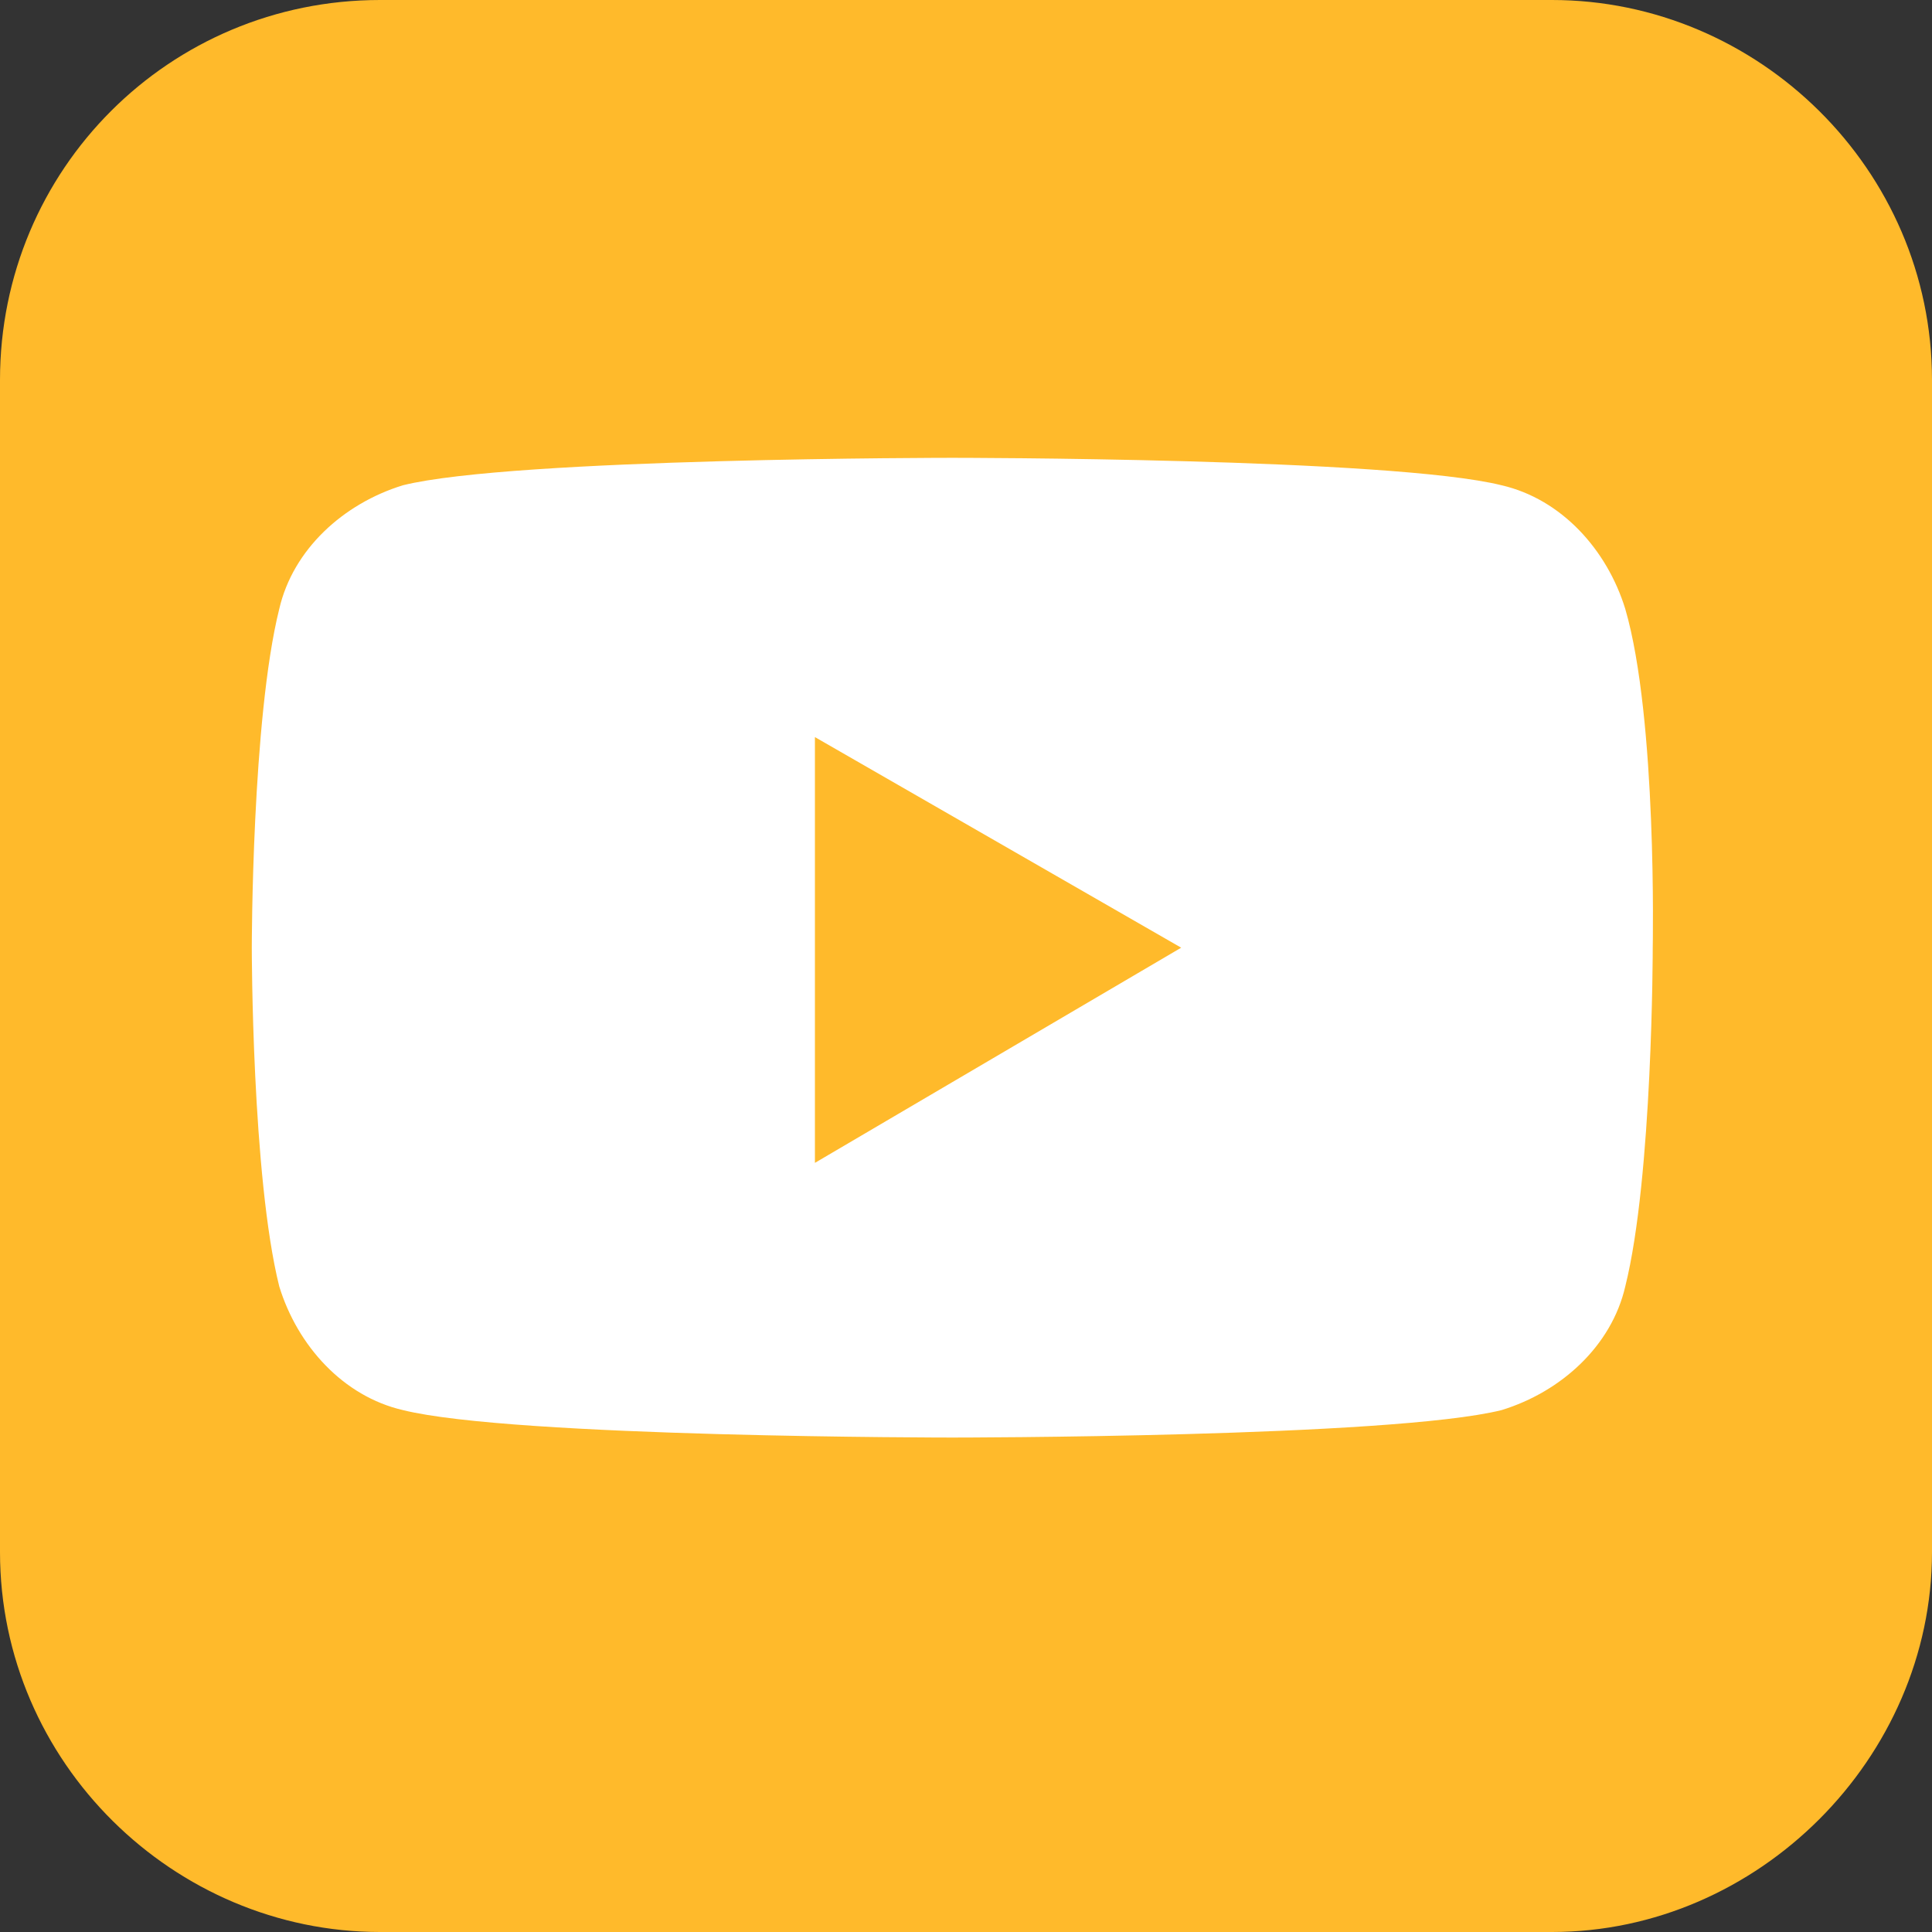 <?xml version="1.0" encoding="utf-8"?>
<!-- Generator: Adobe Illustrator 18.0.0, SVG Export Plug-In . SVG Version: 6.00 Build 0)  -->
<!DOCTYPE svg PUBLIC "-//W3C//DTD SVG 1.1//EN" "http://www.w3.org/Graphics/SVG/1.1/DTD/svg11.dtd">
<svg version="1.1" id="Layer_1" xmlns="http://www.w3.org/2000/svg" xmlns:xlink="http://www.w3.org/1999/xlink" x="0px" y="0px"
	 width="42.2px" height="42.2px" viewBox="0 0 42.2 42.2" enable-background="new 0 0 42.2 42.2" xml:space="preserve">
<rect x="0" y="0" width="42.2" height="42.2" fill="#333333" stroke="none"/>
<path fill="#FFBA2B" d="M33.9,42.2H8.3c-4.5,0-8.3-3.7-8.3-8.3V8.3C0,3.7,3.7,0,8.3,0h25.6c4.5,0,8.3,3.7,8.3,8.3v25.6
	C42.2,38.4,38.4,42.2,33.9,42.2z"/>
<g>
	<path fill="#FFFFFF" d="M35.5,13.3c-0.4-1.3-1.4-2.4-2.7-2.7c-2.4-0.6-12-0.6-12-0.6s-9.6,0-12,0.6c-1.3,0.4-2.4,1.4-2.7,2.7
		c-0.6,2.4-0.6,7.4-0.6,7.4s0,5,0.6,7.4c0.4,1.3,1.4,2.4,2.7,2.7c2.4,0.6,12,0.6,12,0.6s9.6,0,12-0.6c1.3-0.4,2.4-1.4,2.7-2.7
		c0.6-2.4,0.6-7.4,0.6-7.4S36.2,15.7,35.5,13.3z"/>
	<polygon fill="#FFBA2B" points="17.8,25.4 17.8,16.1 25.8,20.7 	"/>
</g>
</svg>
